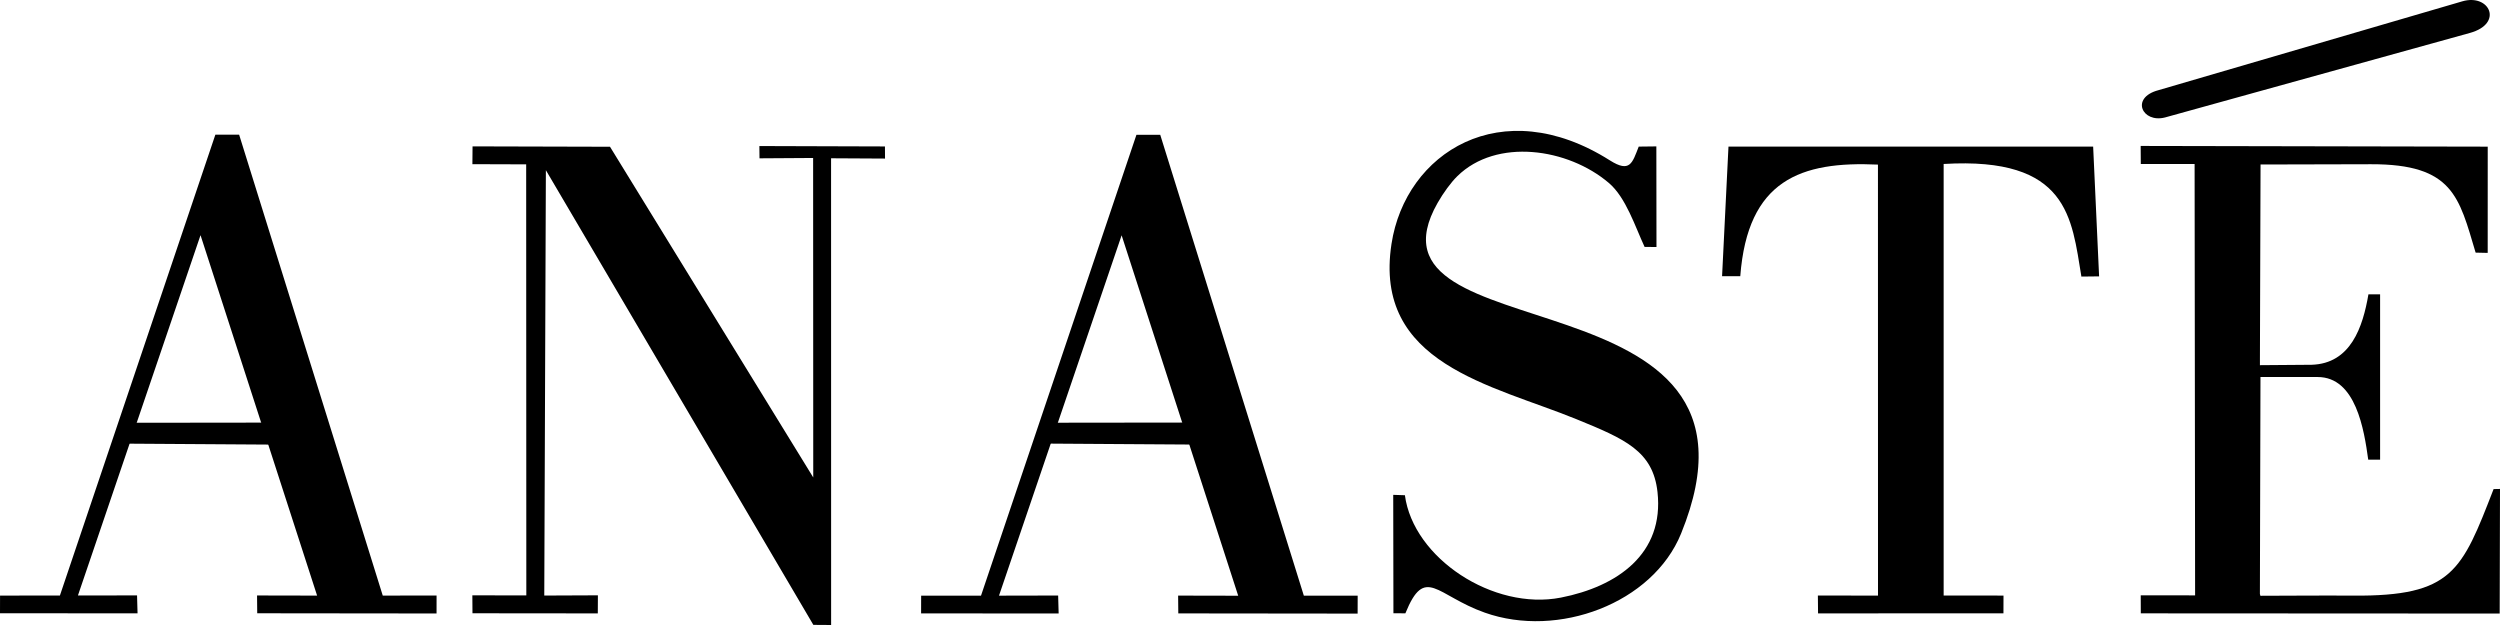 <?xml version="1.0" encoding="UTF-8"?> <svg xmlns="http://www.w3.org/2000/svg" width="100" height="25" viewBox="0 0 100 25" fill="none"> <path fill-rule="evenodd" clip-rule="evenodd" d="M0 24.53L0.002 23.823L2.396 23.822L8.615 5.386H9.565L15.31 23.823L17.463 23.822L17.462 24.539L10.289 24.531L10.282 23.819L12.684 23.824L8.021 9.407L3.117 23.82L5.482 23.816L5.502 24.534L0 24.53Z" fill="black"></path> <path fill-rule="evenodd" clip-rule="evenodd" d="M18.902 5.855L24.4 5.87L32.53 19.098L32.525 6.319L30.38 6.333L30.375 5.842L35.398 5.858L35.401 6.343L33.243 6.331L33.245 25L32.534 24.995L21.835 6.807L21.771 23.822L23.916 23.813L23.912 24.536L18.899 24.531L18.894 23.813L21.053 23.817L21.047 6.574L18.896 6.567L18.902 5.855Z" fill="black"></path> <path fill-rule="evenodd" clip-rule="evenodd" d="M36.844 24.536L36.846 23.828L39.24 23.828L45.458 5.391H46.409L52.154 23.828L54.307 23.827L54.305 24.544L47.132 24.536L47.125 23.824L49.528 23.829L44.865 9.412L39.96 23.826L42.326 23.821L42.346 24.539L36.844 24.536Z" fill="black"></path> <path fill-rule="evenodd" clip-rule="evenodd" d="M55.737 24.53L56.215 24.533C57.005 22.59 57.444 23.816 59.392 24.506C62.32 25.544 66.106 24.138 67.243 21.343C71.616 10.594 53.992 14.281 57.505 8.115C57.736 7.71 58.036 7.299 58.293 7.047C59.86 5.508 62.718 5.923 64.356 7.32C65.038 7.9 65.405 9.064 65.784 9.877L66.259 9.88L66.254 5.856L65.549 5.864C65.291 6.521 65.203 6.925 64.395 6.415C60.045 3.663 56.218 6.117 55.66 9.755C54.922 14.559 59.665 15.384 63.056 16.767C65 17.56 66.119 18.04 66.3 19.681C66.573 22.157 64.689 23.462 62.435 23.904C59.732 24.433 56.532 22.327 56.196 19.809L55.729 19.794L55.737 24.53Z" fill="black"></path> <path fill-rule="evenodd" clip-rule="evenodd" d="M72.715 23.821L72.722 24.536L80.138 24.532L80.14 23.823L77.746 23.82L77.746 6.559C82.744 6.26 82.865 8.723 83.256 11.063L83.964 11.055L83.726 5.863L69.139 5.864L68.883 11.049H69.611C69.904 7.192 72.035 6.442 75.118 6.584L75.12 23.824L72.715 23.821Z" fill="black"></path> <path fill-rule="evenodd" clip-rule="evenodd" d="M85.627 5.869L85.628 5.838L99.509 5.866L99.508 10.116L99.025 10.105C98.361 7.886 98.129 6.561 94.838 6.569L90.422 6.58L90.397 14.357V14.607L92.466 14.591C94.029 14.543 94.513 13.084 94.737 11.774L95.204 11.772L95.204 18.388C95.045 18.387 94.888 18.387 94.729 18.386C94.565 17.198 94.237 15.081 92.707 15.081L90.419 15.081L90.396 23.756L90.416 23.831C91.651 23.829 92.886 23.816 94.12 23.825C98.098 23.855 98.469 22.847 99.744 19.563L100 19.558L99.987 24.542L85.632 24.534L85.629 23.812L87.804 23.815L87.784 6.561H85.632L85.627 5.869Z" fill="black"></path> <path fill-rule="evenodd" clip-rule="evenodd" d="M5.364 17.214L10.544 17.208L10.632 17.479L5.286 17.444L5.364 17.214Z" fill="black" stroke="black" stroke-width="0.607"></path> <path fill-rule="evenodd" clip-rule="evenodd" d="M42.208 17.212L47.387 17.206L47.475 17.477L42.13 17.442L42.208 17.212Z" fill="black" stroke="black" stroke-width="0.607"></path> <path fill-rule="evenodd" clip-rule="evenodd" d="M98.796 1.318C94.731 2.444 90.666 3.571 86.602 4.698C85.692 4.934 85.201 3.911 86.332 3.609L98.494 0.053C99.58 -0.265 100.154 0.942 98.796 1.318Z" fill="black"></path> </svg> 